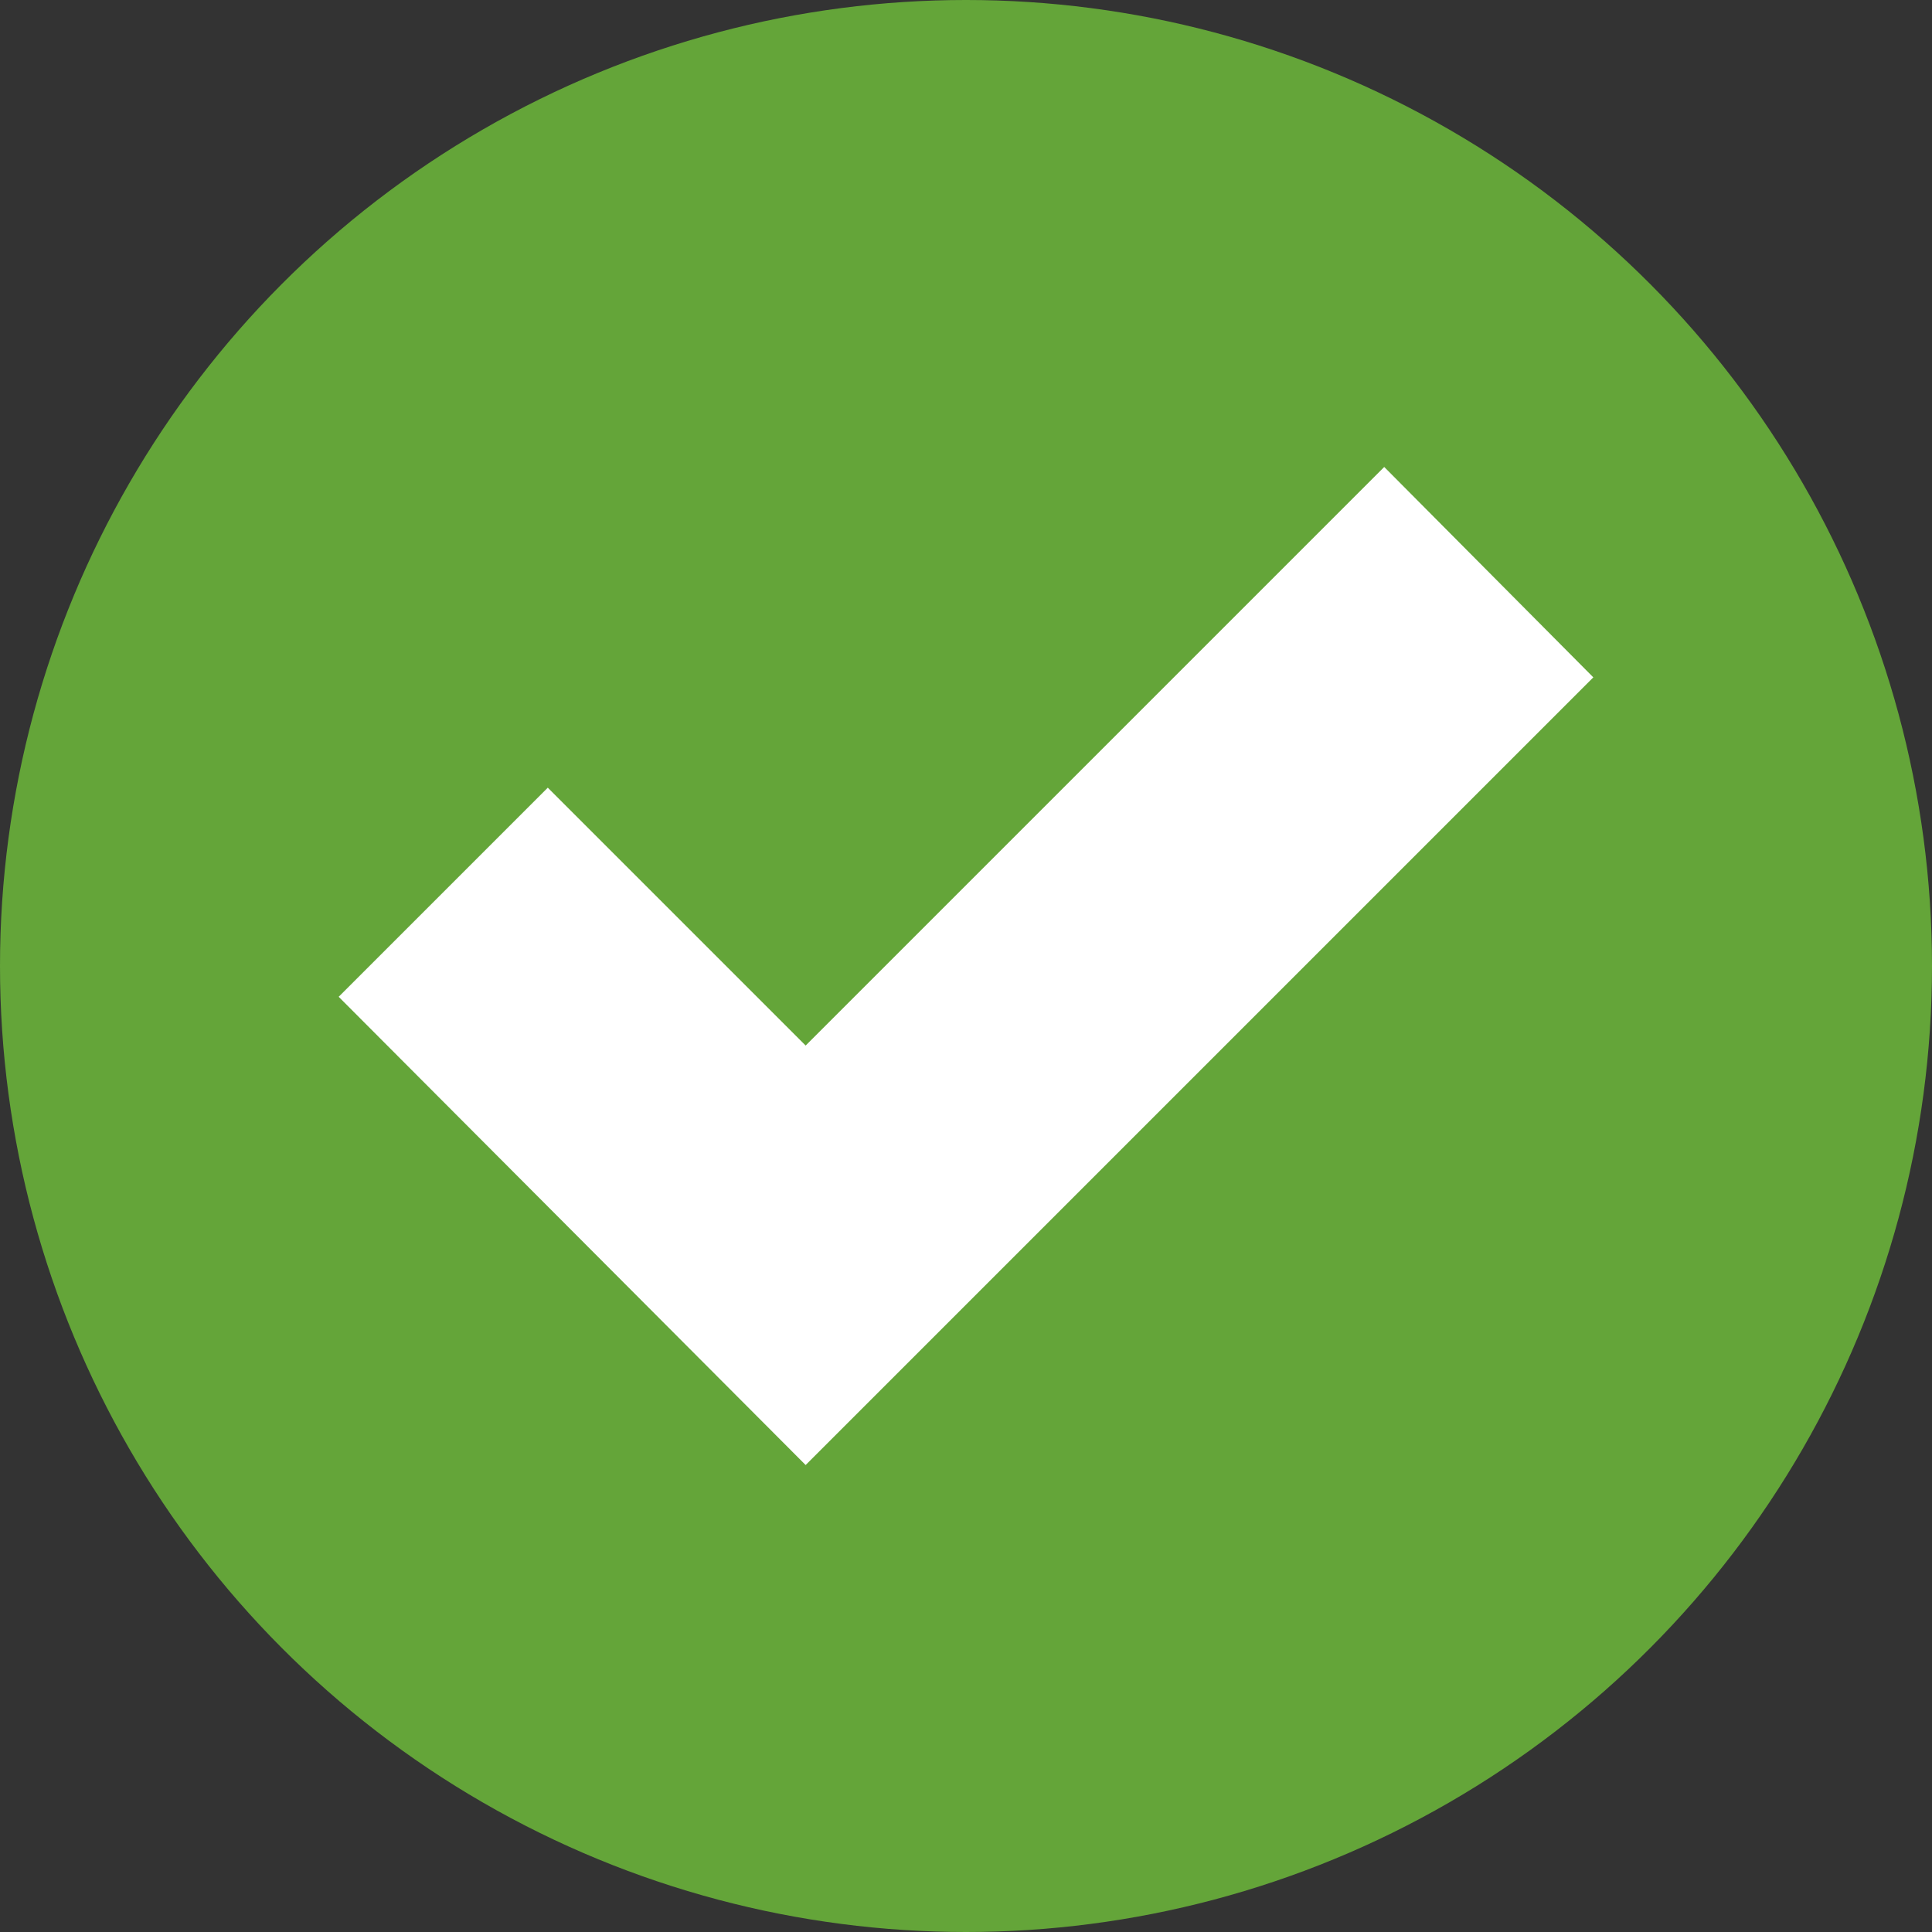 <?xml version="1.0" encoding="UTF-8"?>
<svg id="Layer_1" data-name="Layer 1" xmlns="http://www.w3.org/2000/svg" viewBox="0 0 15.06 15.06">
  <rect x="0" y="0" width="15.06" height="15.06" fill="#333333" stroke="none"/>
  <defs>
    <style>
      .cls-1 {
        fill: #fff;
      }

      .cls-1, .cls-2 {
        stroke-width: 0px;
      }

      .cls-2 {
        fill: #64a539;
      }
    </style>
  </defs>
  <circle class="cls-2" cx="7.53" cy="7.53" r="7.53"/>
  <polygon class="cls-1" points="10.79 3.64 6.28 8.15 6.28 8.15 4.27 6.14 2.64 7.77 6.28 11.42 7.92 9.78 12.42 5.28 10.79 3.64"/>
</svg>